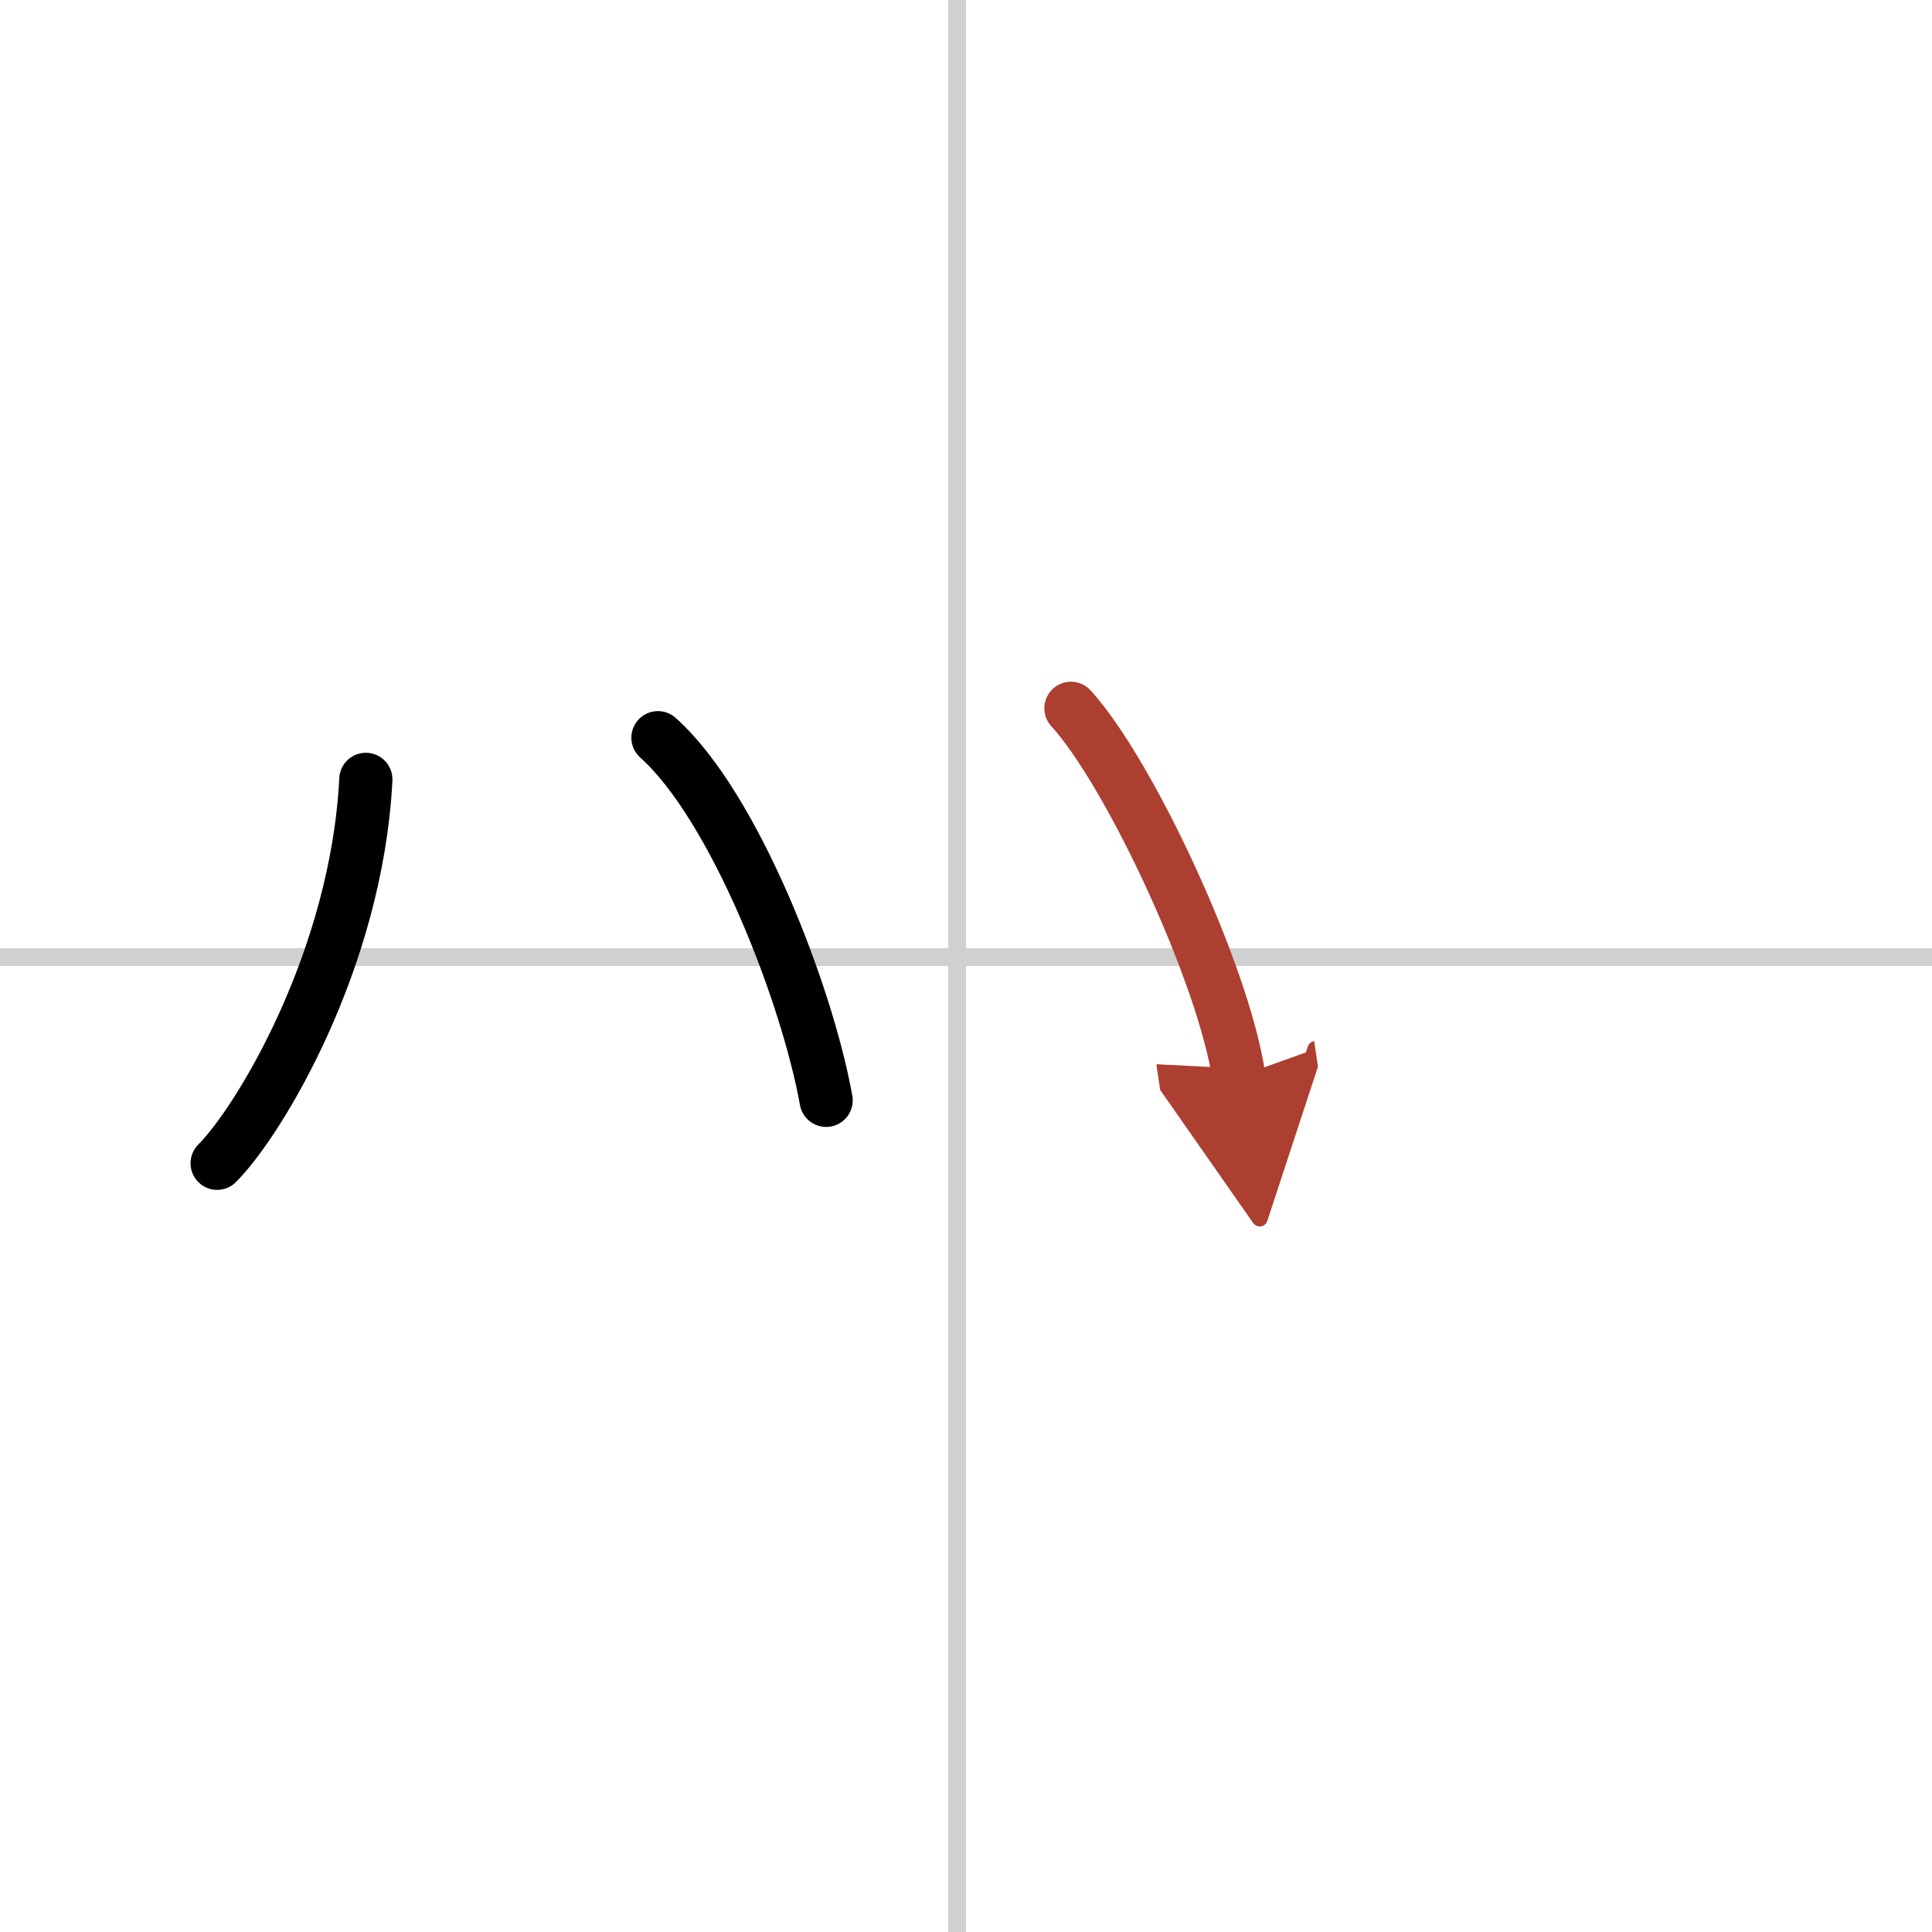 <svg width="400" height="400" viewBox="0 0 109 109" xmlns="http://www.w3.org/2000/svg"><defs><marker id="a" markerWidth="4" orient="auto" refX="1" refY="5" viewBox="0 0 10 10"><polyline points="0 0 10 5 0 10 1 5" fill="#ad3f31" stroke="#ad3f31"/></marker></defs><g fill="none" stroke="#000" stroke-linecap="round" stroke-linejoin="round" stroke-width="3"><rect width="100%" height="100%" fill="#fff" stroke="#fff"/><line x1="54" x2="54" y2="109" stroke="#d0d0d0" stroke-width="1"/><line x2="109" y1="54" y2="54" stroke="#d0d0d0" stroke-width="1"/><path d="m20.64 43.97c-0.51 10.16-6.01 19.28-8.39 21.66"/><path d="m37.12 41.62c4.32 3.86 8.41 14.46 9.49 20.46"/><path d="m60.42 39.96c3.34 3.66 8.63 15.07 9.47 20.77" marker-end="url(#a)" stroke="#ad3f31"/></g></svg>
